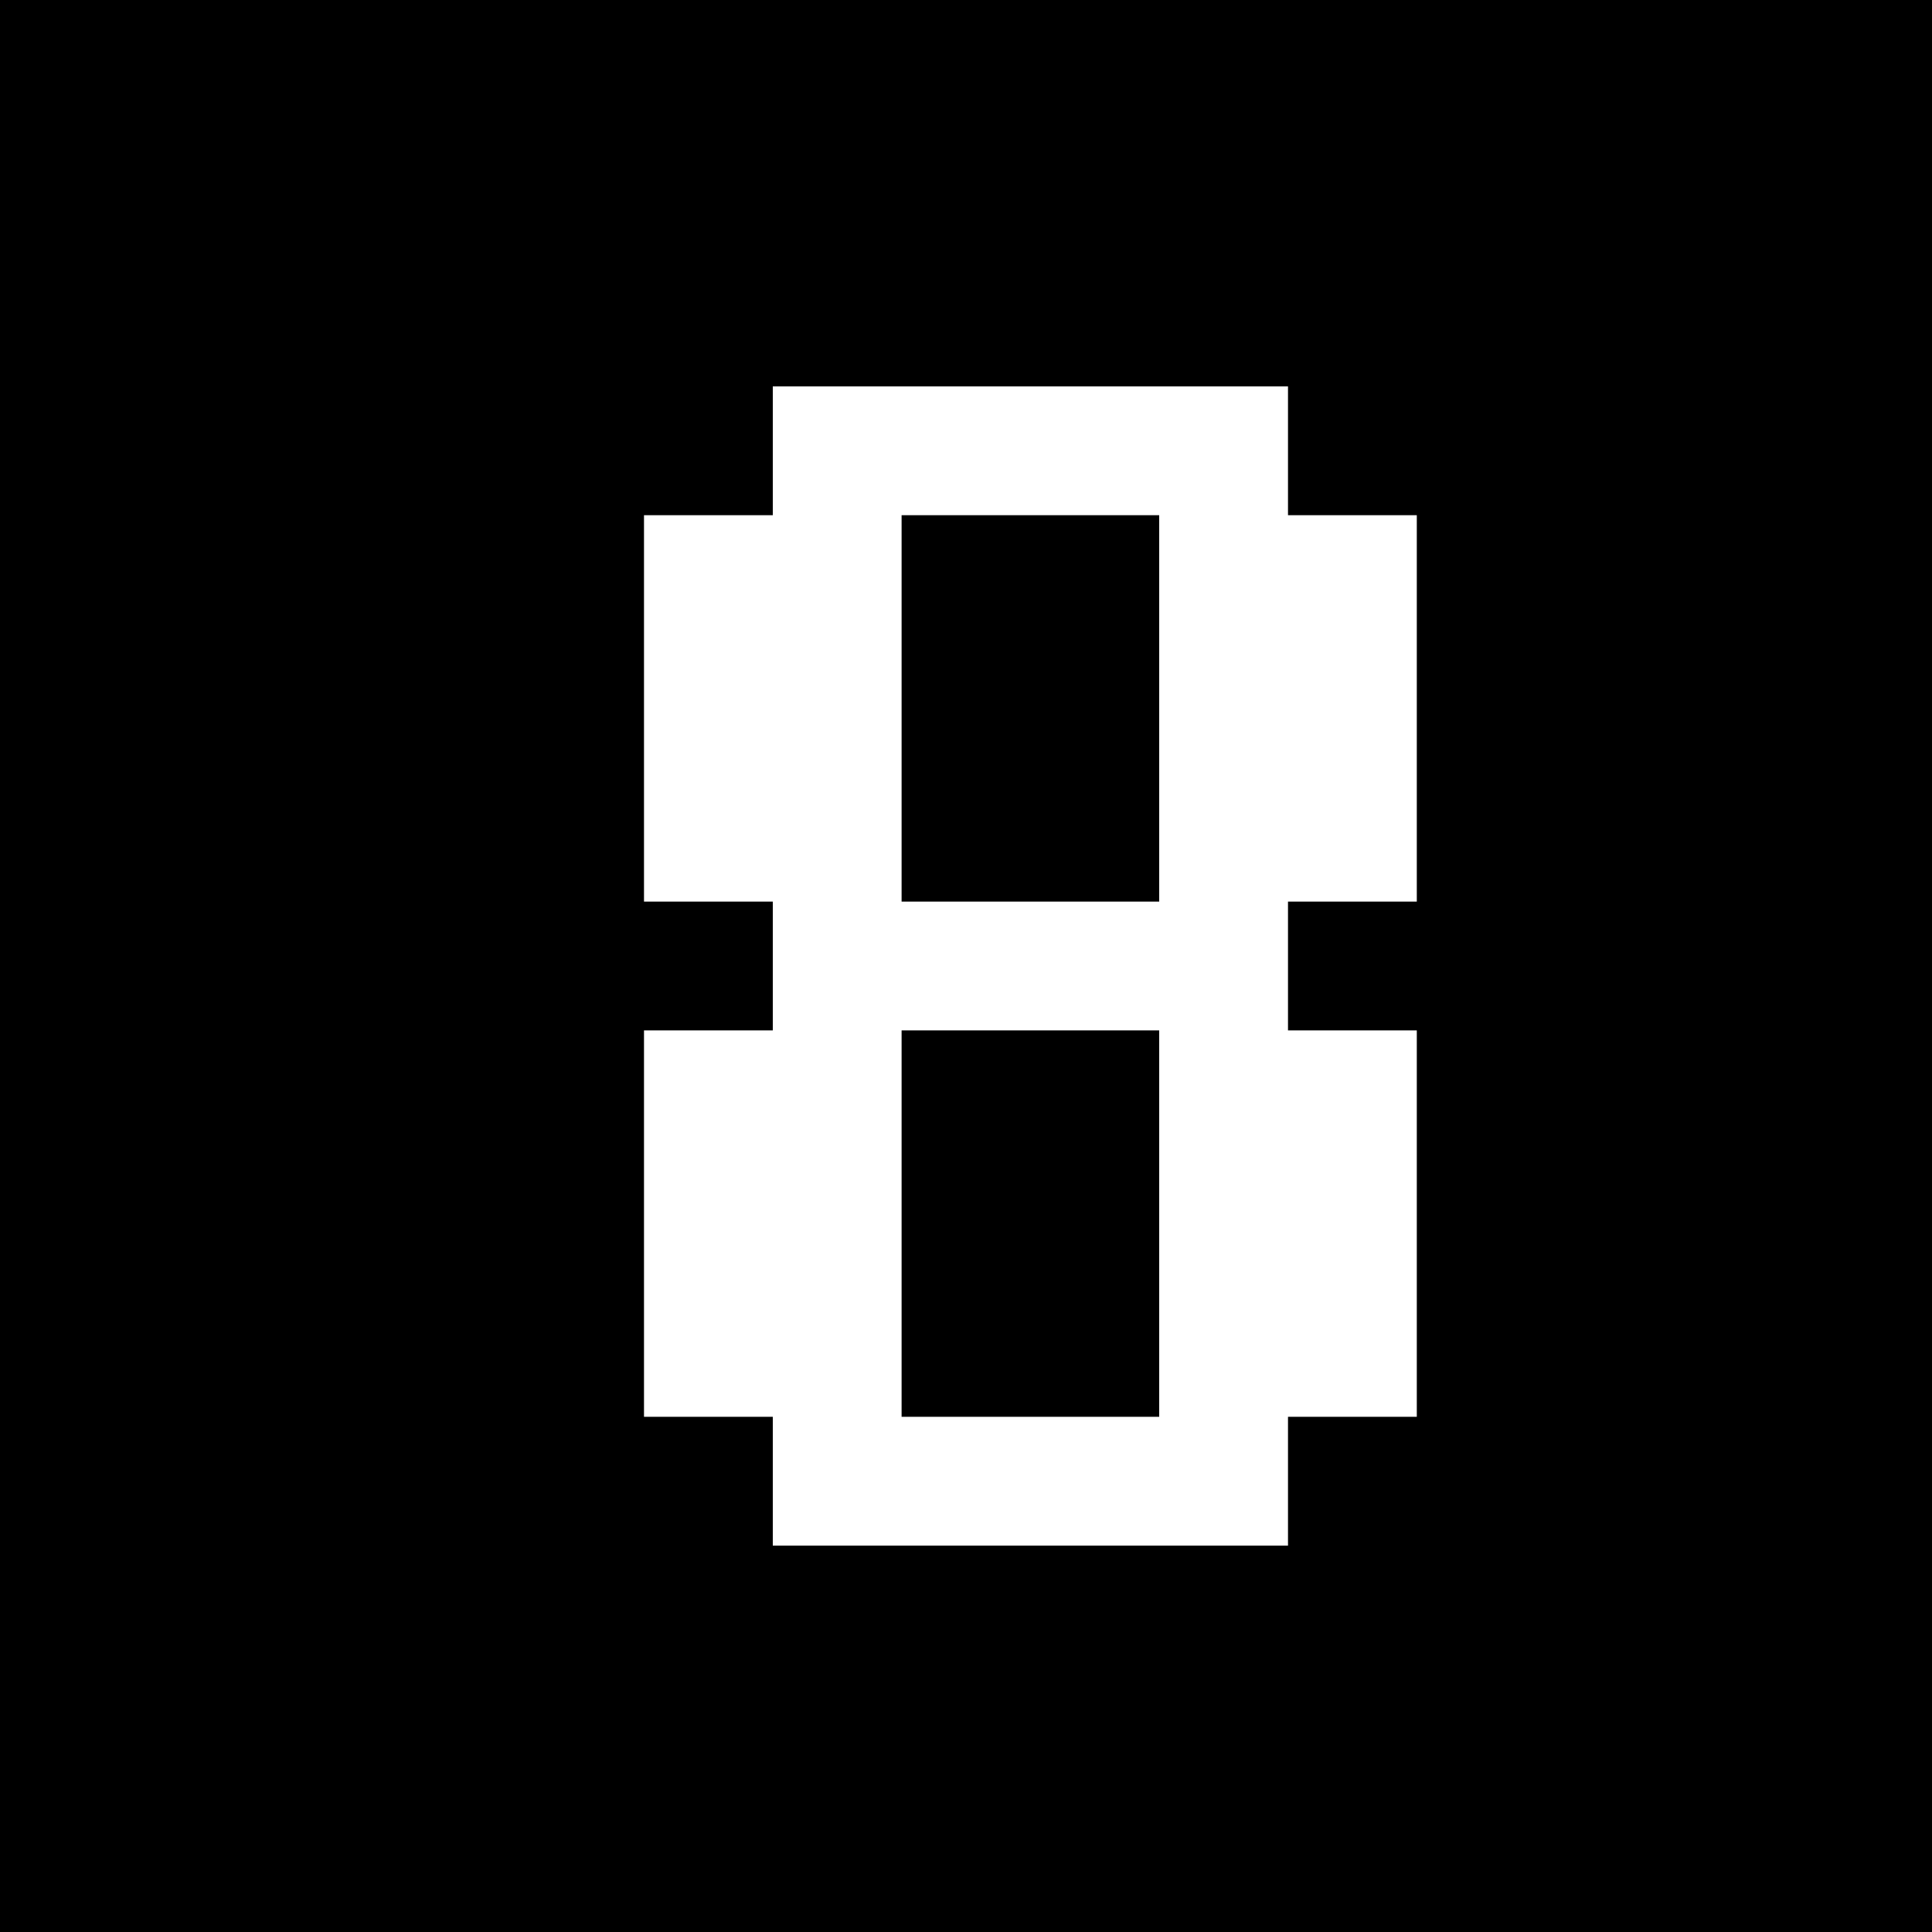 <svg version="1" xmlns="http://www.w3.org/2000/svg" width="60" height="60" viewBox="0 0 45 45"><path d="M22.5 0H0v45h45V0H22.5zM24 9h6v3h3v9h-3v3h3v9h-3v3H18v-3h-3v-9h3v-3h-3v-9h3V9h6zm0 3h-3v9h6v-9h-3zm0 12h-3v9h6v-9h-3z"/></svg>